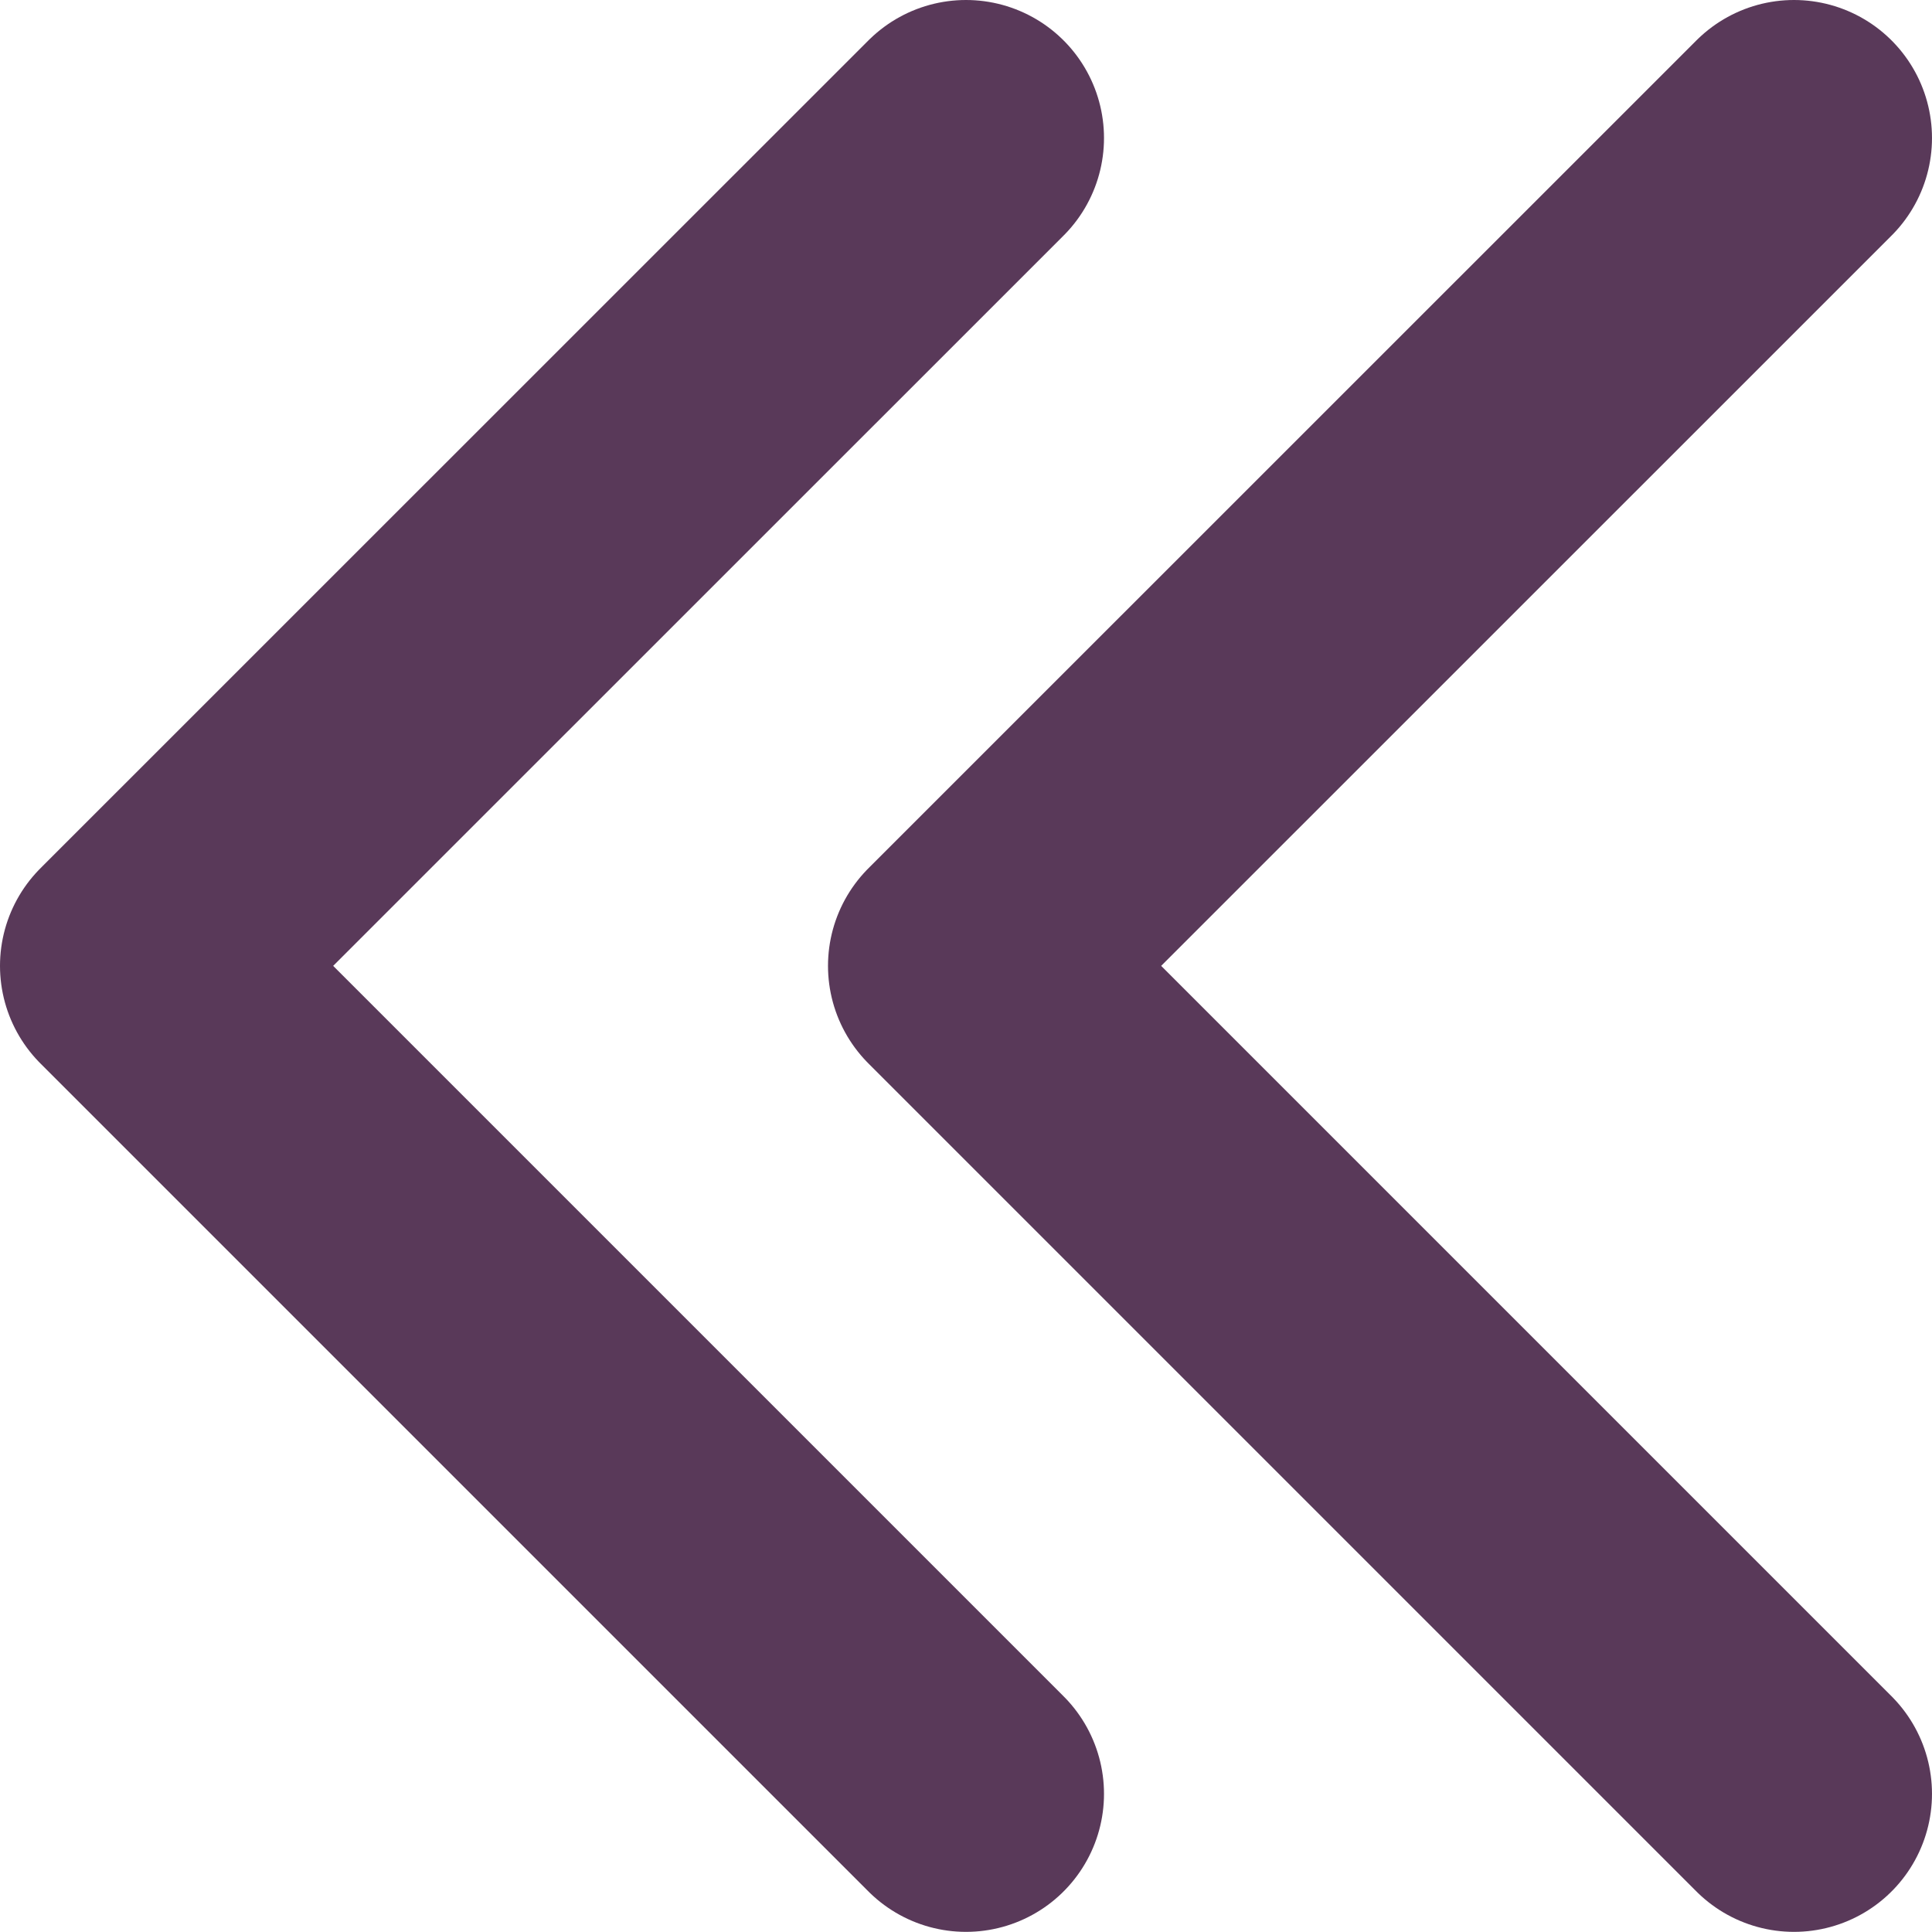 <?xml version="1.0" encoding="UTF-8"?>
<svg width="14px" height="14px" viewBox="0 0 14 14" version="1.1" xmlns="http://www.w3.org/2000/svg" xmlns:xlink="http://www.w3.org/1999/xlink">
    <title>Slice 1</title>
    <g id="Page-1" stroke="none" stroke-width="1" fill="none" fill-rule="evenodd" stroke-linecap="round" stroke-linejoin="round">
        <g id="double-right-arrow" transform="translate(7, 7) scale(-1, 1) translate(-7, -7) translate(1, 1)" stroke="#593959" stroke-width="2">
            <polyline id="Path" points="8e-05 -0 6 5.999 8e-05 11.999"></polyline>
            <polyline id="Path" points="6 -0 12 5.999 6 11.999"></polyline>
        </g>
    </g>
</svg>